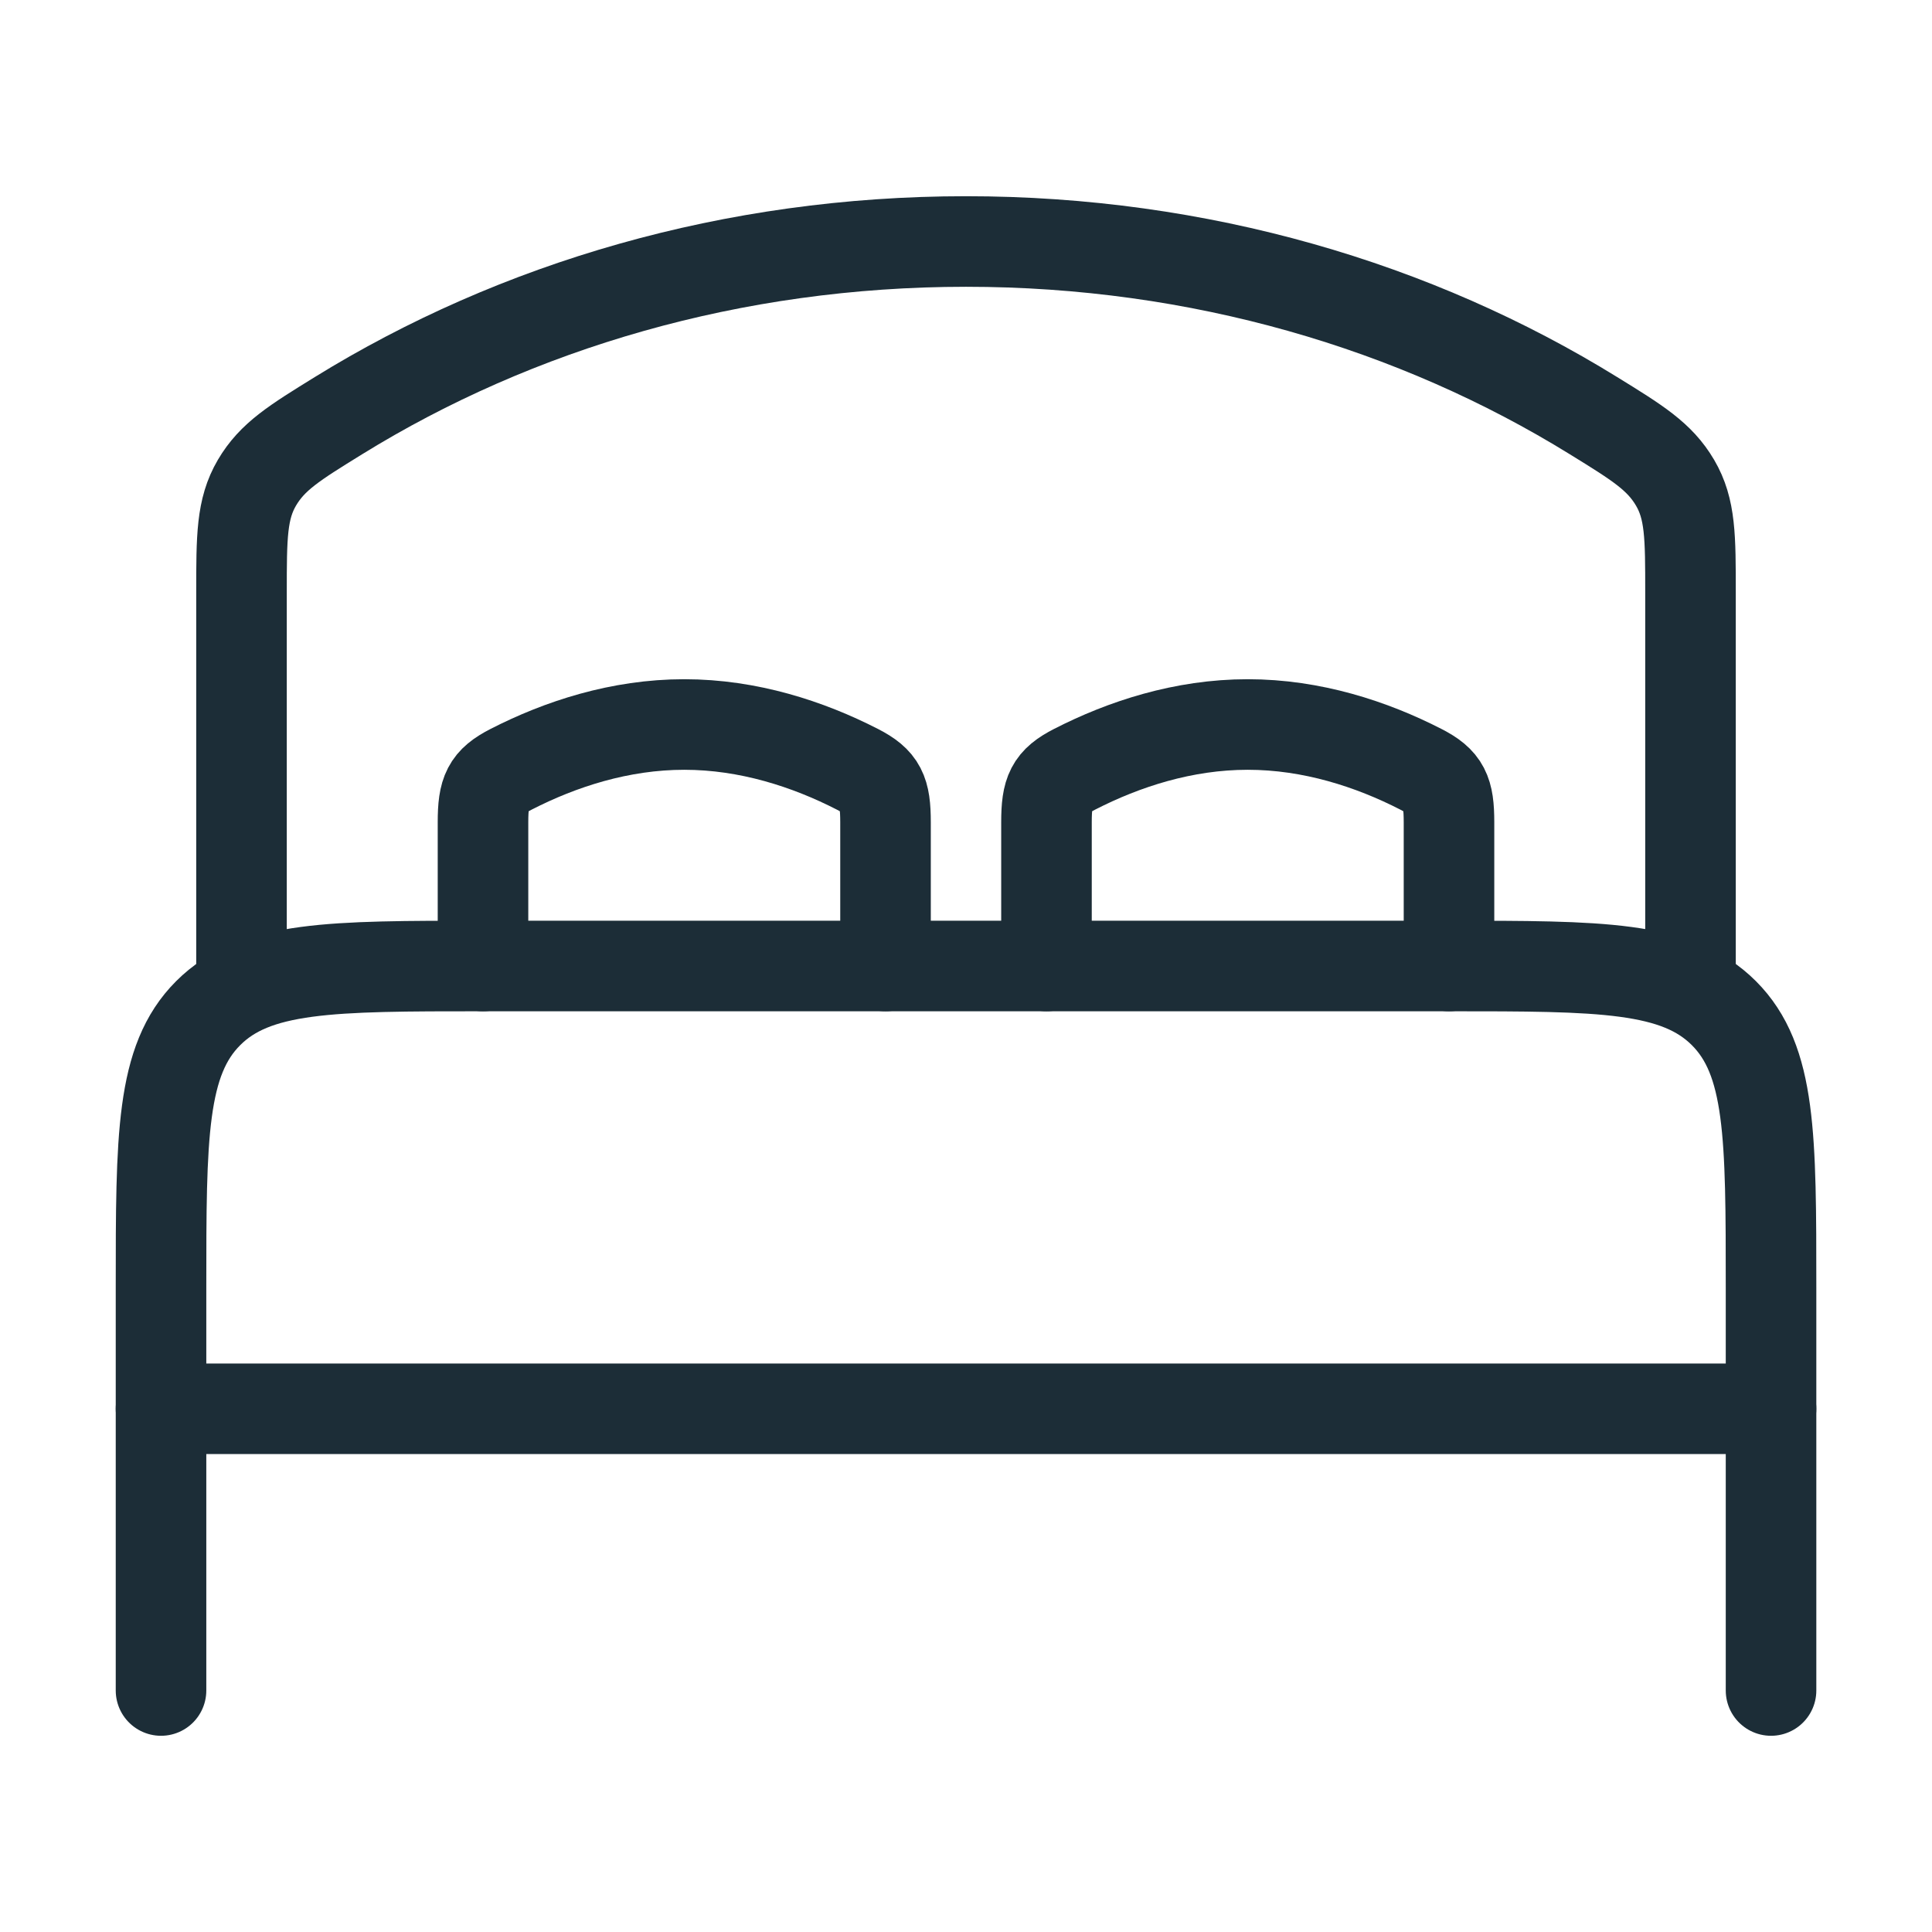 <svg width="32" height="32" viewBox="0 0 32 32" fill="none" xmlns="http://www.w3.org/2000/svg">
<path d="M29.334 23.334H2.667" stroke="#1C2D37" stroke-width="1.5" stroke-linecap="round" stroke-linejoin="round"/>
<path d="M29.334 28V21.333C29.334 18.819 29.334 17.562 28.553 16.781C27.771 16 26.515 16 24 16H8C5.486 16 4.229 16 3.448 16.781C2.667 17.562 2.667 18.819 2.667 21.333V28" stroke="#1C2D37" stroke-width="1.5" stroke-linecap="round" stroke-linejoin="round"/>
<path d="M14.667 16V13.618C14.667 13.11 14.59 12.941 14.2 12.741C13.386 12.324 12.398 12 11.333 12C10.268 12 9.281 12.324 8.467 12.741C8.076 12.941 8 13.11 8 13.618V16" stroke="#1C2D37" stroke-width="1.5" stroke-linecap="round"/>
<path d="M24 16V13.618C24 13.11 23.923 12.941 23.533 12.741C22.719 12.324 21.731 12 20.666 12C19.601 12 18.614 12.324 17.8 12.741C17.409 12.941 17.333 13.11 17.333 13.618V16" stroke="#1C2D37" stroke-width="1.5" stroke-linecap="round"/>
<path d="M28 16V9.814C28 8.892 28 8.431 27.744 7.995C27.488 7.56 27.123 7.335 26.392 6.884C23.449 5.066 19.866 4 16 4C12.134 4 8.551 5.066 5.607 6.884C4.877 7.335 4.512 7.56 4.256 7.995C4 8.431 4 8.892 4 9.814V16" stroke="#1C2D37" stroke-width="1.5" stroke-linecap="round"/>
</svg>
